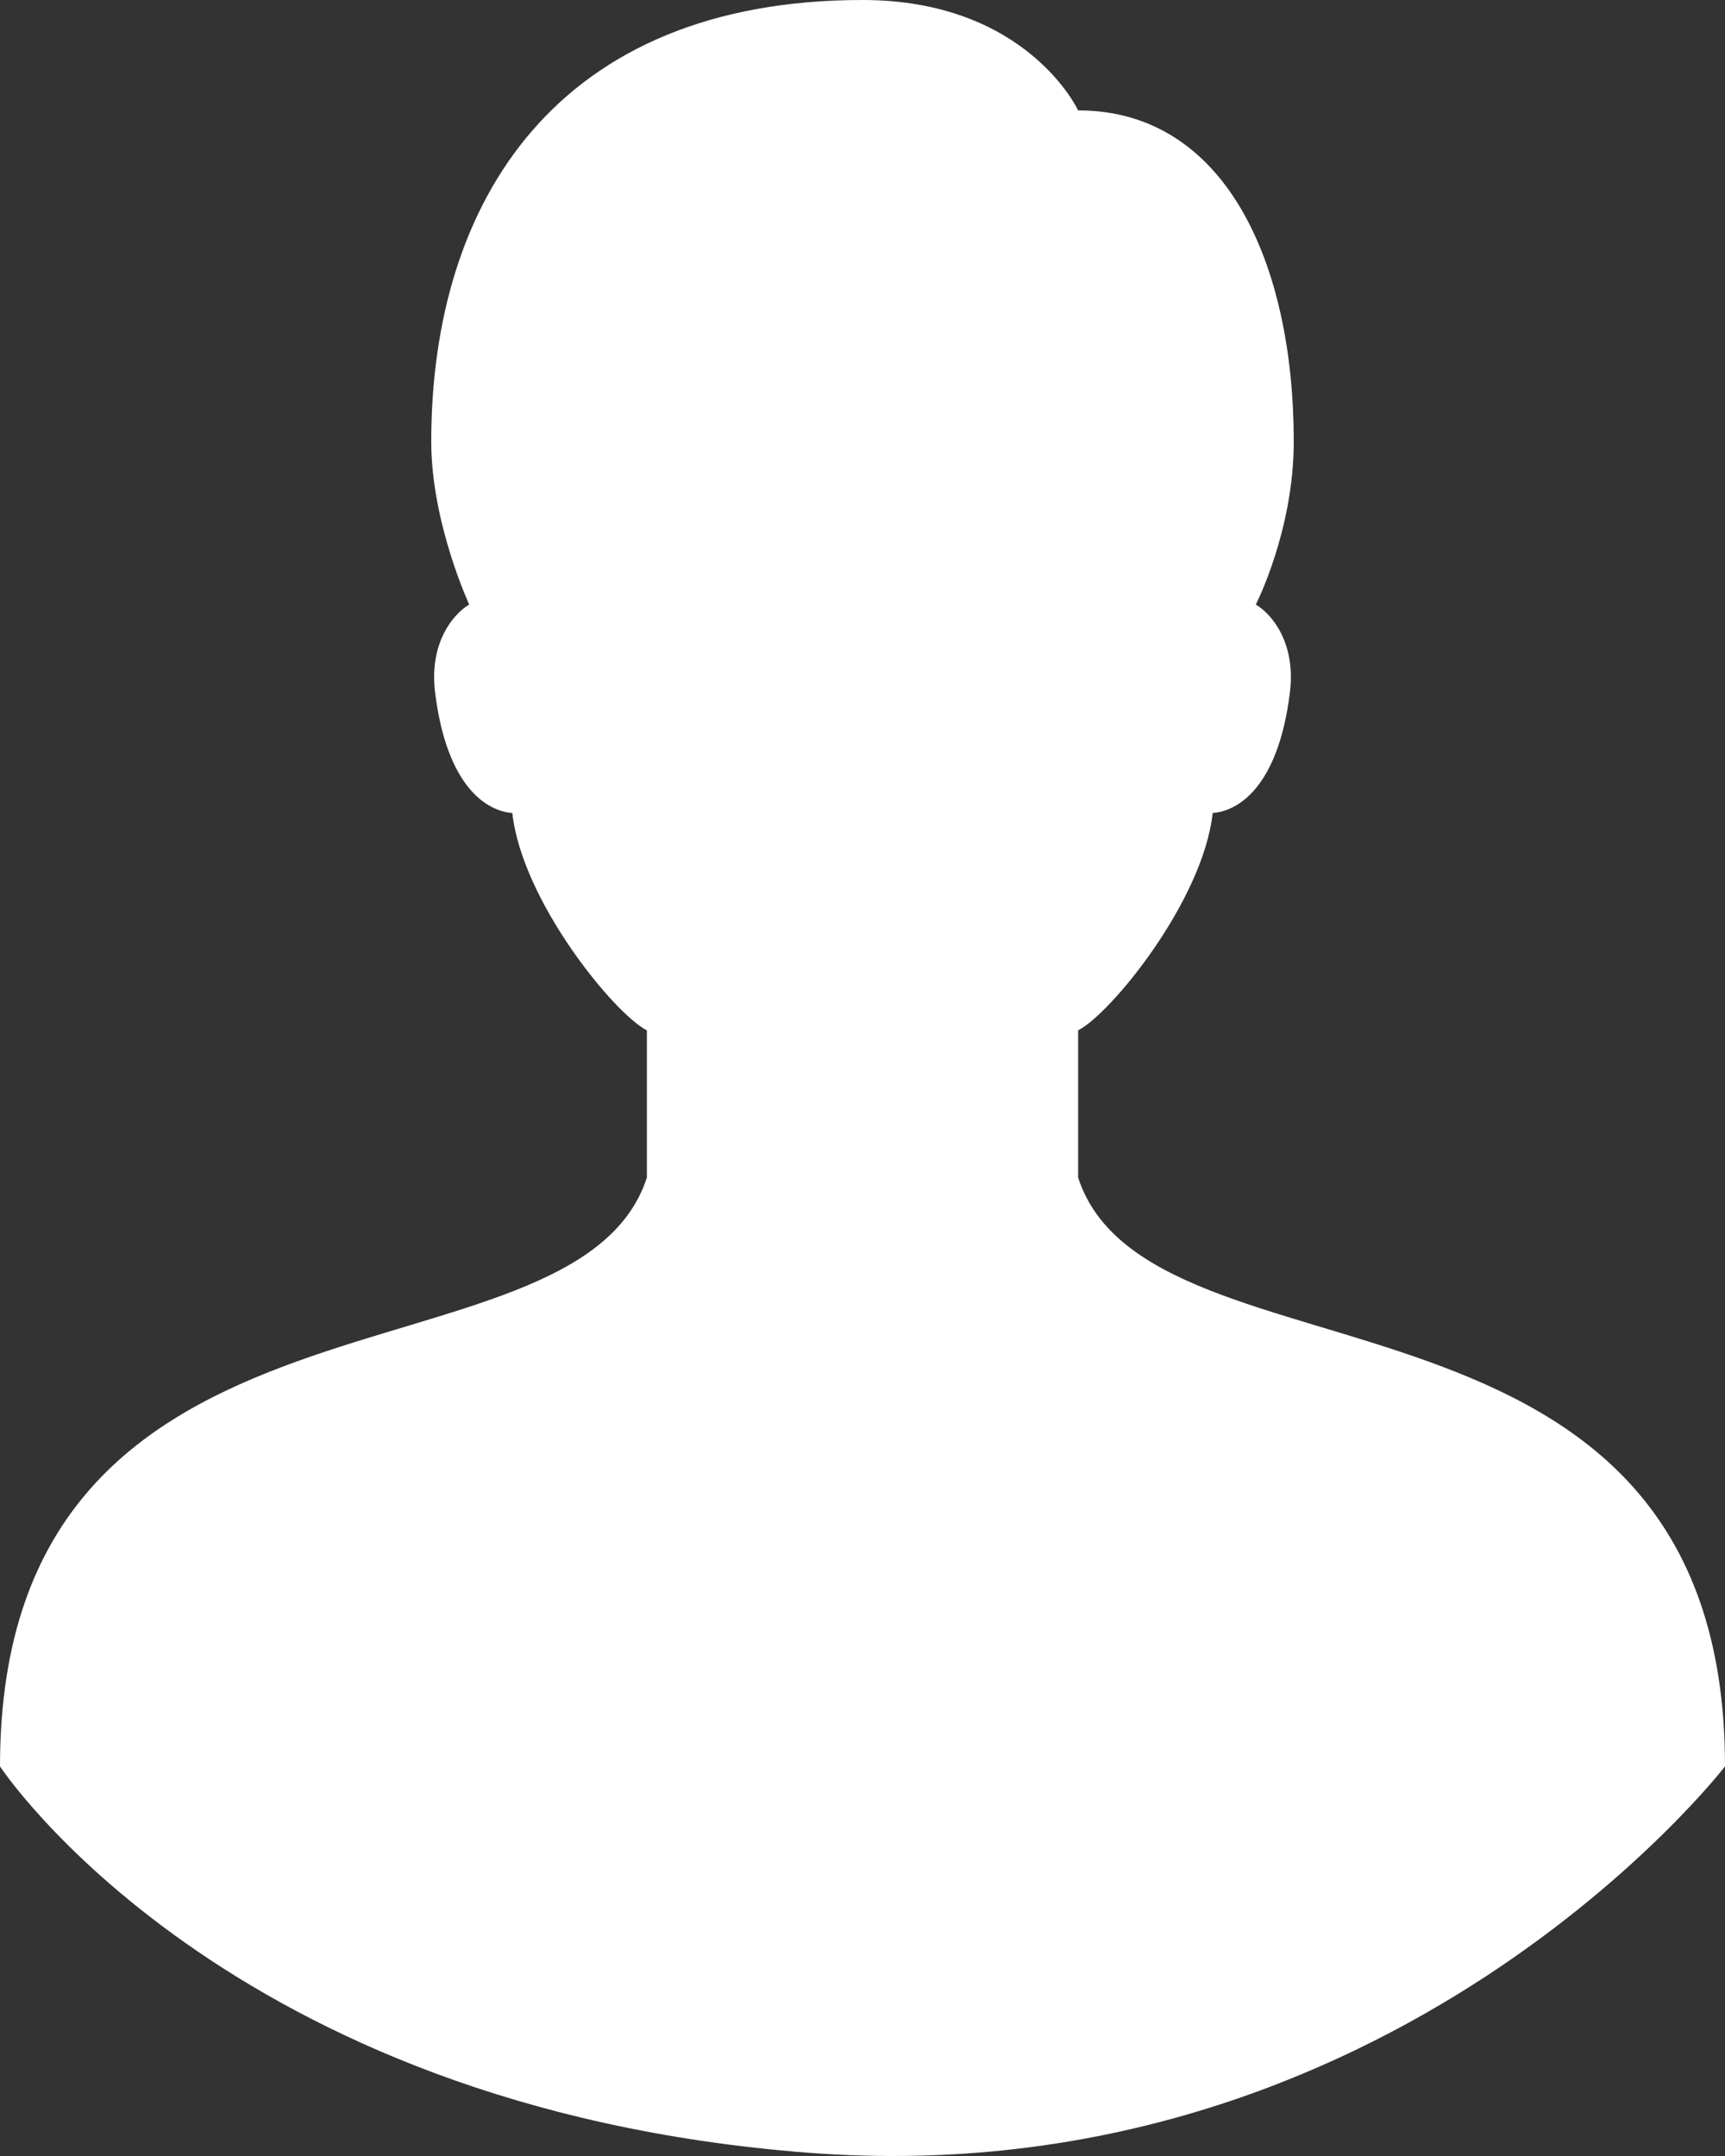 <svg width="16" height="20" viewBox="0 0 16 20" fill="none" xmlns="http://www.w3.org/2000/svg">
<rect x="0" y="0" width="16" height="20" fill="#333333" stroke="none"/>
<path d="M10 10.924V9.558C10.3 9.406 11.158 8.36 11.248 7.542C11.484 7.524 11.855 7.302 11.964 6.426C12.023 5.956 11.789 5.691 11.648 5.608C11.648 5.608 12 4.923 12 4.097C12 2.439 11.365 1.024 10 1.024C10 1.024 9.526 0 8 0C5.172 0 4 1.858 4 4.097C4 4.85 4.352 5.608 4.352 5.608C4.211 5.691 3.977 5.956 4.036 6.426C4.145 7.302 4.516 7.524 4.752 7.542C4.842 8.36 5.7 9.406 6 9.558V10.924C5.333 12.972 0 11.606 0 16.386C0 16.386 2.081 19.555 7.5 19.97C12.919 20.384 16 16.386 16 16.386C16 11.606 10.667 12.972 10 10.924Z" fill="white"/>
</svg>
